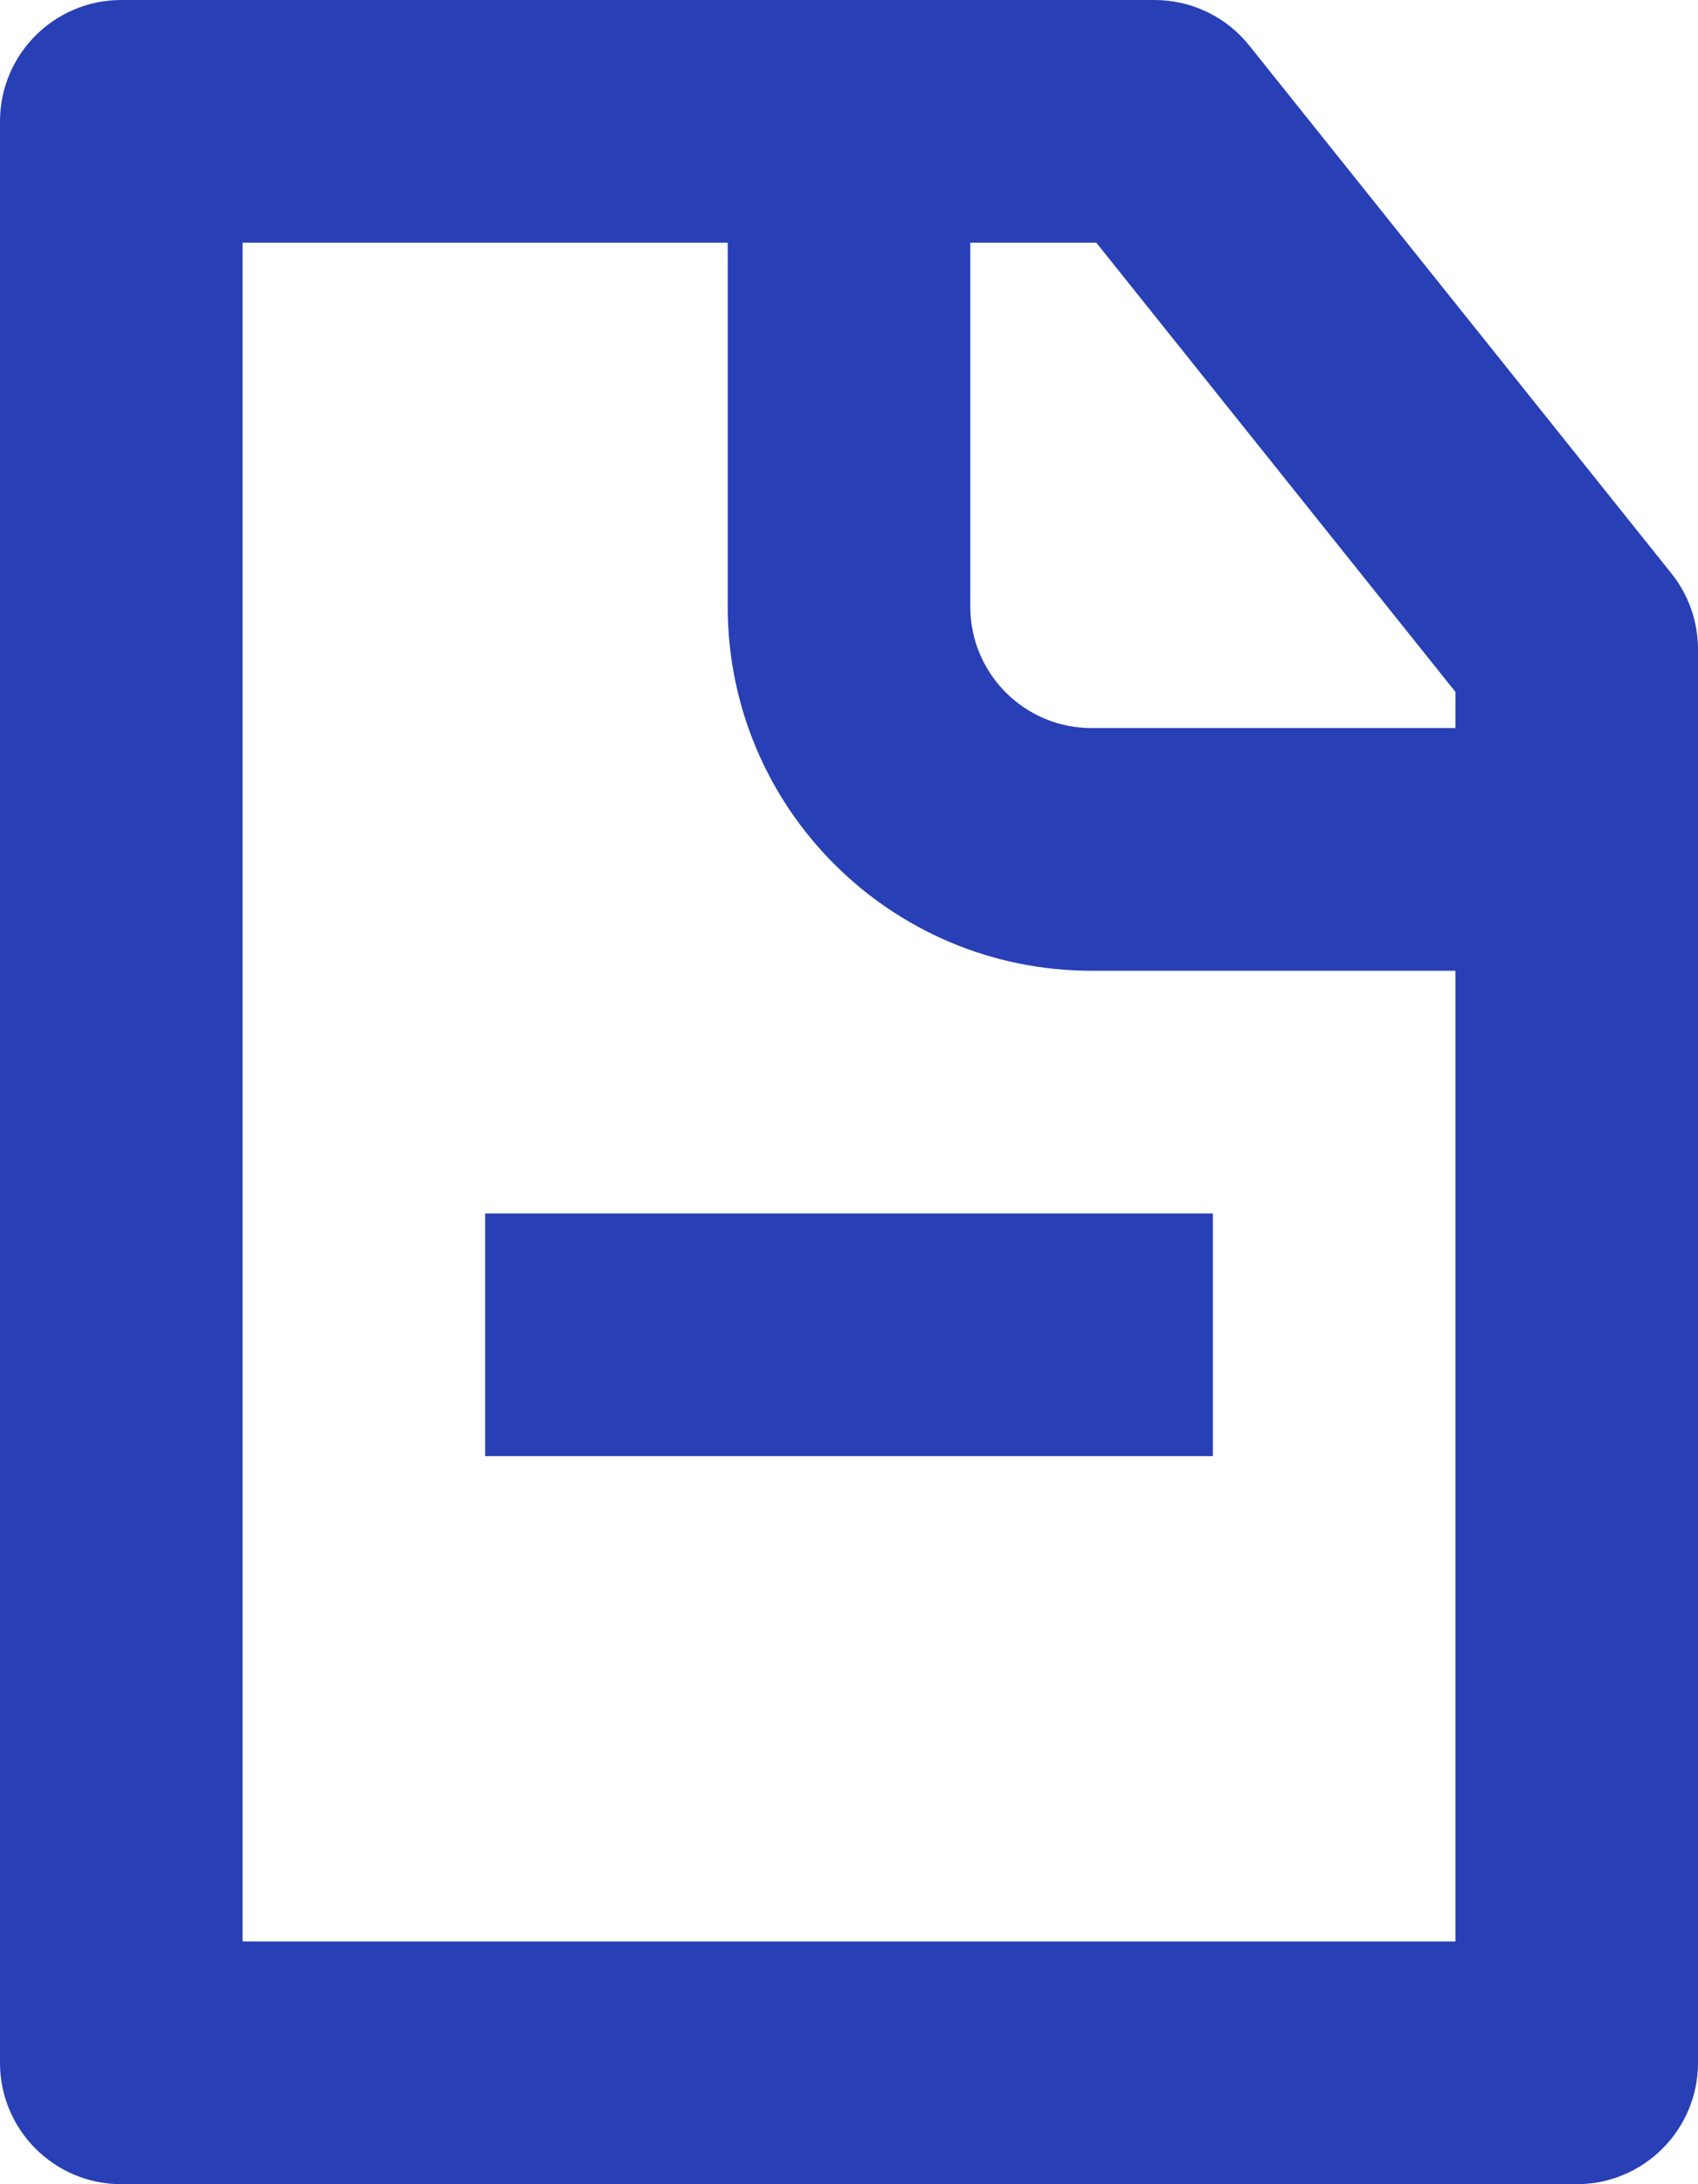 <svg width="14" height="18" viewBox="0 0 14 18" fill="none" xmlns="http://www.w3.org/2000/svg">
<path fill-rule="evenodd" clip-rule="evenodd" d="M2 16H12V8H9C7.343 8 6 6.657 6 5V2H2V16ZM14 8V6V5.351C14 5.124 13.923 4.903 13.781 4.726L10.3 0.375C10.111 0.138 9.823 0 9.519 0H8H6H1C0.448 0 0 0.448 0 1V17C0 17.552 0.448 18 1 18H13C13.552 18 14 17.552 14 17V8ZM9.039 2H8V5C8 5.552 8.448 6 9 6H12V5.702L9.039 2ZM10 10H4V12H10V10Z" fill="#283FB6"/>
</svg>
